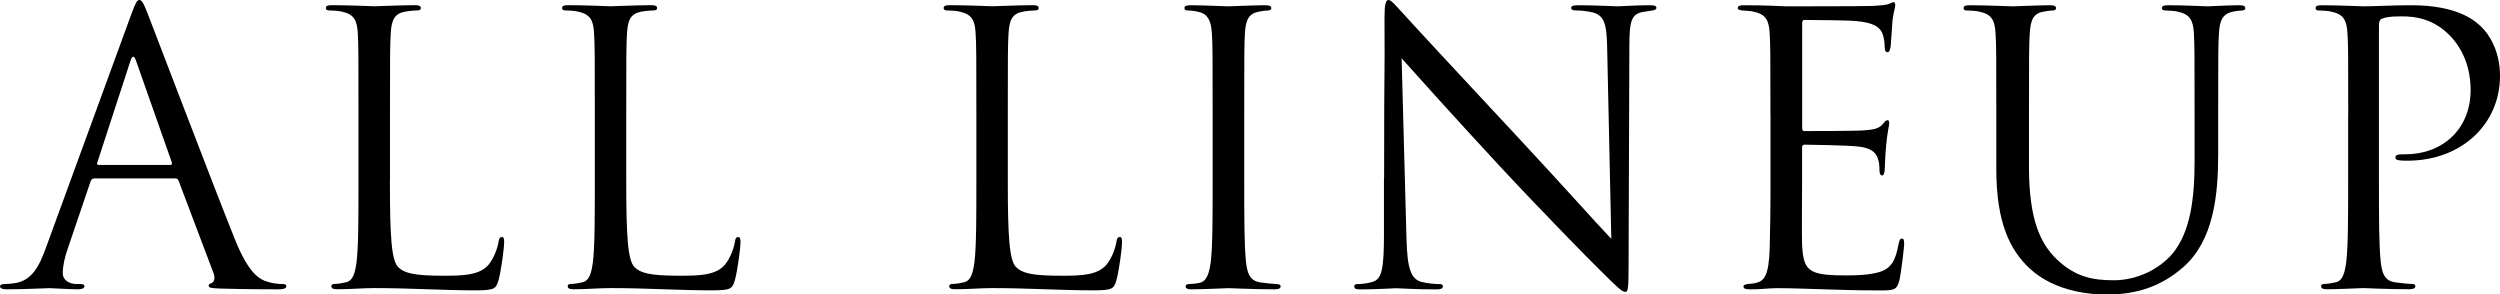 <?xml version="1.0" encoding="UTF-8"?><svg id="b" xmlns="http://www.w3.org/2000/svg" viewBox="0 0 31.988 3.768"><g id="c"><g><path d="M1.207,2.283c-.024,0-.039,.014-.048,.038l-.289,.851c-.043,.12-.067,.235-.067,.322,0,.096,.091,.14,.173,.14h.043c.048,0,.062,.009,.062,.029,0,.029-.043,.039-.086,.039-.115,0-.308-.015-.36-.015-.053,0-.317,.015-.543,.015-.062,0-.091-.01-.091-.039,0-.02,.024-.029,.067-.029,.034,0,.077-.005,.115-.01,.221-.029,.317-.211,.404-.452L1.678,.188c.058-.159,.077-.188,.105-.188s.048,.024,.106,.173c.072,.183,.827,2.168,1.12,2.898,.173,.428,.312,.505,.414,.534,.072,.024,.149,.029,.188,.029,.029,0,.053,.005,.053,.029,0,.029-.043,.039-.096,.039-.072,0-.423,0-.754-.01-.091-.005-.144-.005-.144-.034,0-.019,.014-.029,.033-.034,.029-.01,.058-.053,.029-.13l-.447-1.182c-.01-.02-.019-.029-.043-.029H1.207Zm.971-.173c.024,0,.024-.014,.02-.034l-.457-1.297c-.024-.072-.048-.072-.072,0l-.423,1.297c-.01,.024,0,.034,.014,.034h.918Z"/><path d="M4.989,2.317c0,.707,.019,1.014,.106,1.101,.077,.077,.202,.11,.577,.11,.255,0,.466-.005,.582-.144,.062-.077,.11-.197,.125-.289,.005-.039,.014-.062,.043-.062,.024,0,.029,.02,.029,.072s-.034,.341-.072,.48c-.034,.111-.048,.13-.303,.13-.414,0-.822-.029-1.288-.029-.149,0-.293,.015-.471,.015-.053,0-.077-.01-.077-.039,0-.015,.01-.029,.039-.029,.043,0,.101-.01,.144-.02,.096-.019,.121-.125,.14-.264,.024-.202,.024-.582,.024-1.043v-.846c0-.75,0-.884-.009-1.038-.01-.164-.048-.24-.207-.274-.039-.01-.12-.015-.163-.015-.02,0-.039-.009-.039-.029,0-.029,.024-.038,.077-.038,.216,0,.519,.014,.543,.014,.024,0,.375-.014,.519-.014,.053,0,.077,.009,.077,.038,0,.02-.019,.029-.039,.029-.033,0-.101,.005-.158,.015-.14,.024-.178,.106-.188,.274-.01,.154-.01,.289-.01,1.038v.856Z"/><path d="M8.013,2.317c0,.707,.019,1.014,.106,1.101,.077,.077,.202,.11,.577,.11,.255,0,.466-.005,.582-.144,.062-.077,.11-.197,.125-.289,.005-.039,.014-.062,.043-.062,.024,0,.029,.02,.029,.072s-.034,.341-.072,.48c-.034,.111-.048,.13-.303,.13-.414,0-.822-.029-1.288-.029-.149,0-.293,.015-.471,.015-.053,0-.077-.01-.077-.039,0-.015,.01-.029,.039-.029,.043,0,.101-.01,.145-.02,.096-.019,.12-.125,.139-.264,.024-.202,.024-.582,.024-1.043v-.846c0-.75,0-.884-.01-1.038-.009-.164-.048-.24-.207-.274-.039-.01-.12-.015-.163-.015-.02,0-.039-.009-.039-.029,0-.029,.024-.038,.077-.038,.216,0,.519,.014,.543,.014,.024,0,.375-.014,.519-.014,.053,0,.077,.009,.077,.038,0,.02-.019,.029-.038,.029-.034,0-.101,.005-.159,.015-.14,.024-.178,.106-.188,.274-.01,.154-.01,.289-.01,1.038v.856Z"/><path d="M12.895,2.317c0,.707,.019,1.014,.106,1.101,.077,.077,.202,.11,.577,.11,.255,0,.466-.005,.582-.144,.062-.077,.11-.197,.125-.289,.005-.039,.014-.062,.043-.062,.024,0,.029,.02,.029,.072s-.034,.341-.072,.48c-.034,.111-.048,.13-.303,.13-.414,0-.822-.029-1.288-.029-.149,0-.293,.015-.471,.015-.053,0-.077-.01-.077-.039,0-.015,.01-.029,.039-.029,.043,0,.101-.01,.145-.02,.096-.019,.12-.125,.139-.264,.024-.202,.024-.582,.024-1.043v-.846c0-.75,0-.884-.01-1.038-.009-.164-.048-.24-.207-.274-.039-.01-.12-.015-.163-.015-.02,0-.039-.009-.039-.029,0-.029,.024-.038,.077-.038,.216,0,.519,.014,.543,.014,.024,0,.375-.014,.519-.014,.053,0,.077,.009,.077,.038,0,.02-.019,.029-.038,.029-.034,0-.101,.005-.159,.015-.14,.024-.178,.106-.188,.274-.01,.154-.01,.289-.01,1.038v.856Z"/><path d="M15.516,1.461c0-.75,0-.884-.01-1.038-.009-.164-.058-.245-.163-.269-.053-.015-.115-.02-.149-.02-.02,0-.039-.009-.039-.029,0-.029,.024-.038,.077-.038,.159,0,.461,.014,.486,.014,.023,0,.326-.014,.471-.014,.053,0,.077,.009,.077,.038,0,.02-.02,.029-.038,.029-.034,0-.062,.005-.121,.015-.129,.024-.168,.106-.178,.274-.009,.154-.009,.289-.009,1.038v.846c0,.461,0,.841,.023,1.043,.015,.139,.043,.245,.188,.264,.067,.01,.168,.02,.197,.02,.043,0,.058,.014,.058,.029,0,.024-.02,.039-.072,.039-.265,0-.572-.015-.596-.015-.024,0-.327,.015-.471,.015-.053,0-.077-.01-.077-.039,0-.015,.01-.029,.053-.029,.029,0,.082-.005,.125-.015,.096-.019,.125-.13,.144-.269,.024-.202,.024-.582,.024-1.043v-.846Z"/><path d="M17.71,2.283c0-1.735,.01-1.11,.005-2.043,0-.188,.014-.24,.053-.24,.038,0,.12,.105,.168,.154,.072,.082,.788,.855,1.528,1.648,.476,.51,1,1.096,1.153,1.254l-.053-2.441c-.005-.312-.038-.418-.188-.457-.086-.02-.163-.024-.206-.024-.053,0-.067-.014-.067-.033,0-.029,.038-.034,.096-.034,.217,0,.447,.014,.5,.014s.212-.014,.408-.014c.054,0,.087,.004,.087,.034,0,.019-.02,.029-.053,.033-.038,.005-.067,.01-.125,.02-.135,.029-.168,.101-.168,.433l-.01,2.807c0,.317-.01,.341-.043,.341-.039,0-.097-.053-.352-.308-.053-.048-.745-.754-1.254-1.302-.558-.601-1.102-1.207-1.255-1.379l.062,2.302c.01,.394,.058,.519,.188,.558,.091,.024,.197,.029,.24,.029,.024,0,.038,.009,.038,.029,0,.029-.028,.039-.086,.039-.274,0-.467-.015-.51-.015s-.245,.015-.461,.015c-.049,0-.077-.005-.077-.039,0-.02,.015-.029,.038-.029,.039,0,.125-.005,.197-.029,.12-.034,.145-.173,.145-.61v-.711Z"/><path d="M22.653,1.461c0-.75,0-.884-.01-1.038-.01-.164-.048-.24-.206-.274-.034-.01-.097-.01-.14-.015-.034-.004-.062-.009-.062-.029,0-.029,.023-.038,.077-.038,.11,0,.24,0,.543,.014,.033,0,.99,0,1.101-.005,.105-.005,.192-.014,.221-.029,.029-.014,.039-.019,.053-.019,.015,0,.02,.019,.02,.043,0,.034-.028,.092-.038,.226-.005,.072-.01,.164-.02,.289-.005,.048-.02,.082-.038,.082-.029,0-.039-.024-.039-.062,0-.062-.01-.12-.023-.159-.034-.11-.135-.159-.347-.178-.081-.01-.605-.014-.658-.014-.02,0-.028,.014-.028,.048V1.629c0,.034,.004,.048,.028,.048,.062,0,.653,0,.765-.009,.13-.01,.192-.024,.24-.082,.023-.029,.038-.048,.058-.048,.015,0,.023,.01,.023,.039s-.023,.11-.038,.269c-.015,.149-.015,.259-.02,.327-.005,.048-.014,.072-.033,.072-.029,0-.034-.039-.034-.077,0-.043-.004-.091-.019-.134-.02-.072-.077-.14-.25-.159-.13-.015-.605-.024-.688-.024-.024,0-.033,.014-.033,.034v.423c0,.164-.005,.721,0,.822,.009,.197,.038,.303,.158,.351,.082,.034,.212,.043,.398,.043,.145,0,.304-.005,.433-.043,.154-.048,.207-.149,.245-.356,.01-.053,.02-.072,.044-.072,.028,0,.028,.038,.028,.072,0,.039-.038,.365-.062,.466-.033,.125-.072,.125-.259,.125-.356,0-.515-.01-.702-.014-.192-.005-.413-.015-.601-.015-.115,0-.231,.019-.356,.015-.053,0-.076-.01-.076-.039,0-.015,.023-.024,.053-.029,.048-.005,.077-.005,.11-.015,.101-.024,.163-.091,.173-.452,.005-.188,.01-.433,.01-.86v-.846Z"/><path d="M25.961,2.134c0,.692,.153,.99,.36,1.188,.235,.221,.452,.264,.726,.264,.293,0,.582-.139,.755-.346,.221-.274,.278-.683,.278-1.178v-.601c0-.75,0-.884-.009-1.038-.01-.164-.049-.24-.207-.274-.038-.01-.12-.015-.163-.015-.02,0-.039-.009-.039-.029,0-.029,.024-.038,.077-.038,.216,0,.48,.014,.51,.014,.033,0,.259-.014,.403-.014,.053,0,.077,.009,.077,.038,0,.02-.02,.029-.039,.029-.033,0-.062,.005-.12,.015-.129,.029-.168,.106-.178,.274-.01,.154-.01,.289-.01,1.038v.515c0,.519-.058,1.096-.441,1.437-.347,.308-.707,.355-.99,.355-.164,0-.649-.019-.99-.341-.235-.226-.418-.562-.418-1.264v-.702c0-.75,0-.884-.01-1.038-.01-.164-.048-.24-.207-.274-.038-.01-.12-.015-.163-.015-.02,0-.039-.009-.039-.029,0-.029,.024-.038,.077-.038,.217,0,.51,.014,.553,.014s.332-.014,.476-.014c.054,0,.077,.009,.077,.038,0,.02-.019,.029-.038,.029-.034,0-.062,.005-.12,.015-.13,.019-.168,.106-.178,.274-.01,.154-.01,.289-.01,1.038v.673Z"/><path d="M30.046,1.461c0-.75,0-.884-.01-1.038-.01-.164-.048-.24-.206-.274-.039-.01-.12-.015-.164-.015-.019,0-.038-.009-.038-.029,0-.029,.023-.038,.077-.038,.216,0,.504,.014,.543,.014,.105,0,.385-.014,.605-.014,.601,0,.817,.202,.894,.274,.106,.101,.241,.317,.241,.629,0,.625-.5,1.086-1.183,1.086-.024,0-.077,0-.102-.005-.023,0-.053-.01-.053-.034,0-.039,.029-.043,.13-.043,.467,0,.832-.317,.832-.822,0-.12-.015-.442-.27-.702-.255-.259-.548-.24-.658-.24-.082,0-.164,.01-.207,.029-.028,.01-.038,.043-.038,.091v1.976c0,.461,0,.841,.023,1.043,.015,.139,.044,.245,.188,.264,.067,.01,.173,.02,.217,.02,.028,0,.038,.014,.038,.029,0,.024-.024,.039-.077,.039-.264,0-.566-.015-.591-.015-.015,0-.317,.015-.462,.015-.053,0-.076-.01-.076-.039,0-.015,.01-.029,.038-.029,.043,0,.101-.01,.145-.02,.096-.019,.12-.125,.139-.264,.024-.202,.024-.582,.024-1.043v-.846Z"/></g></g></svg>